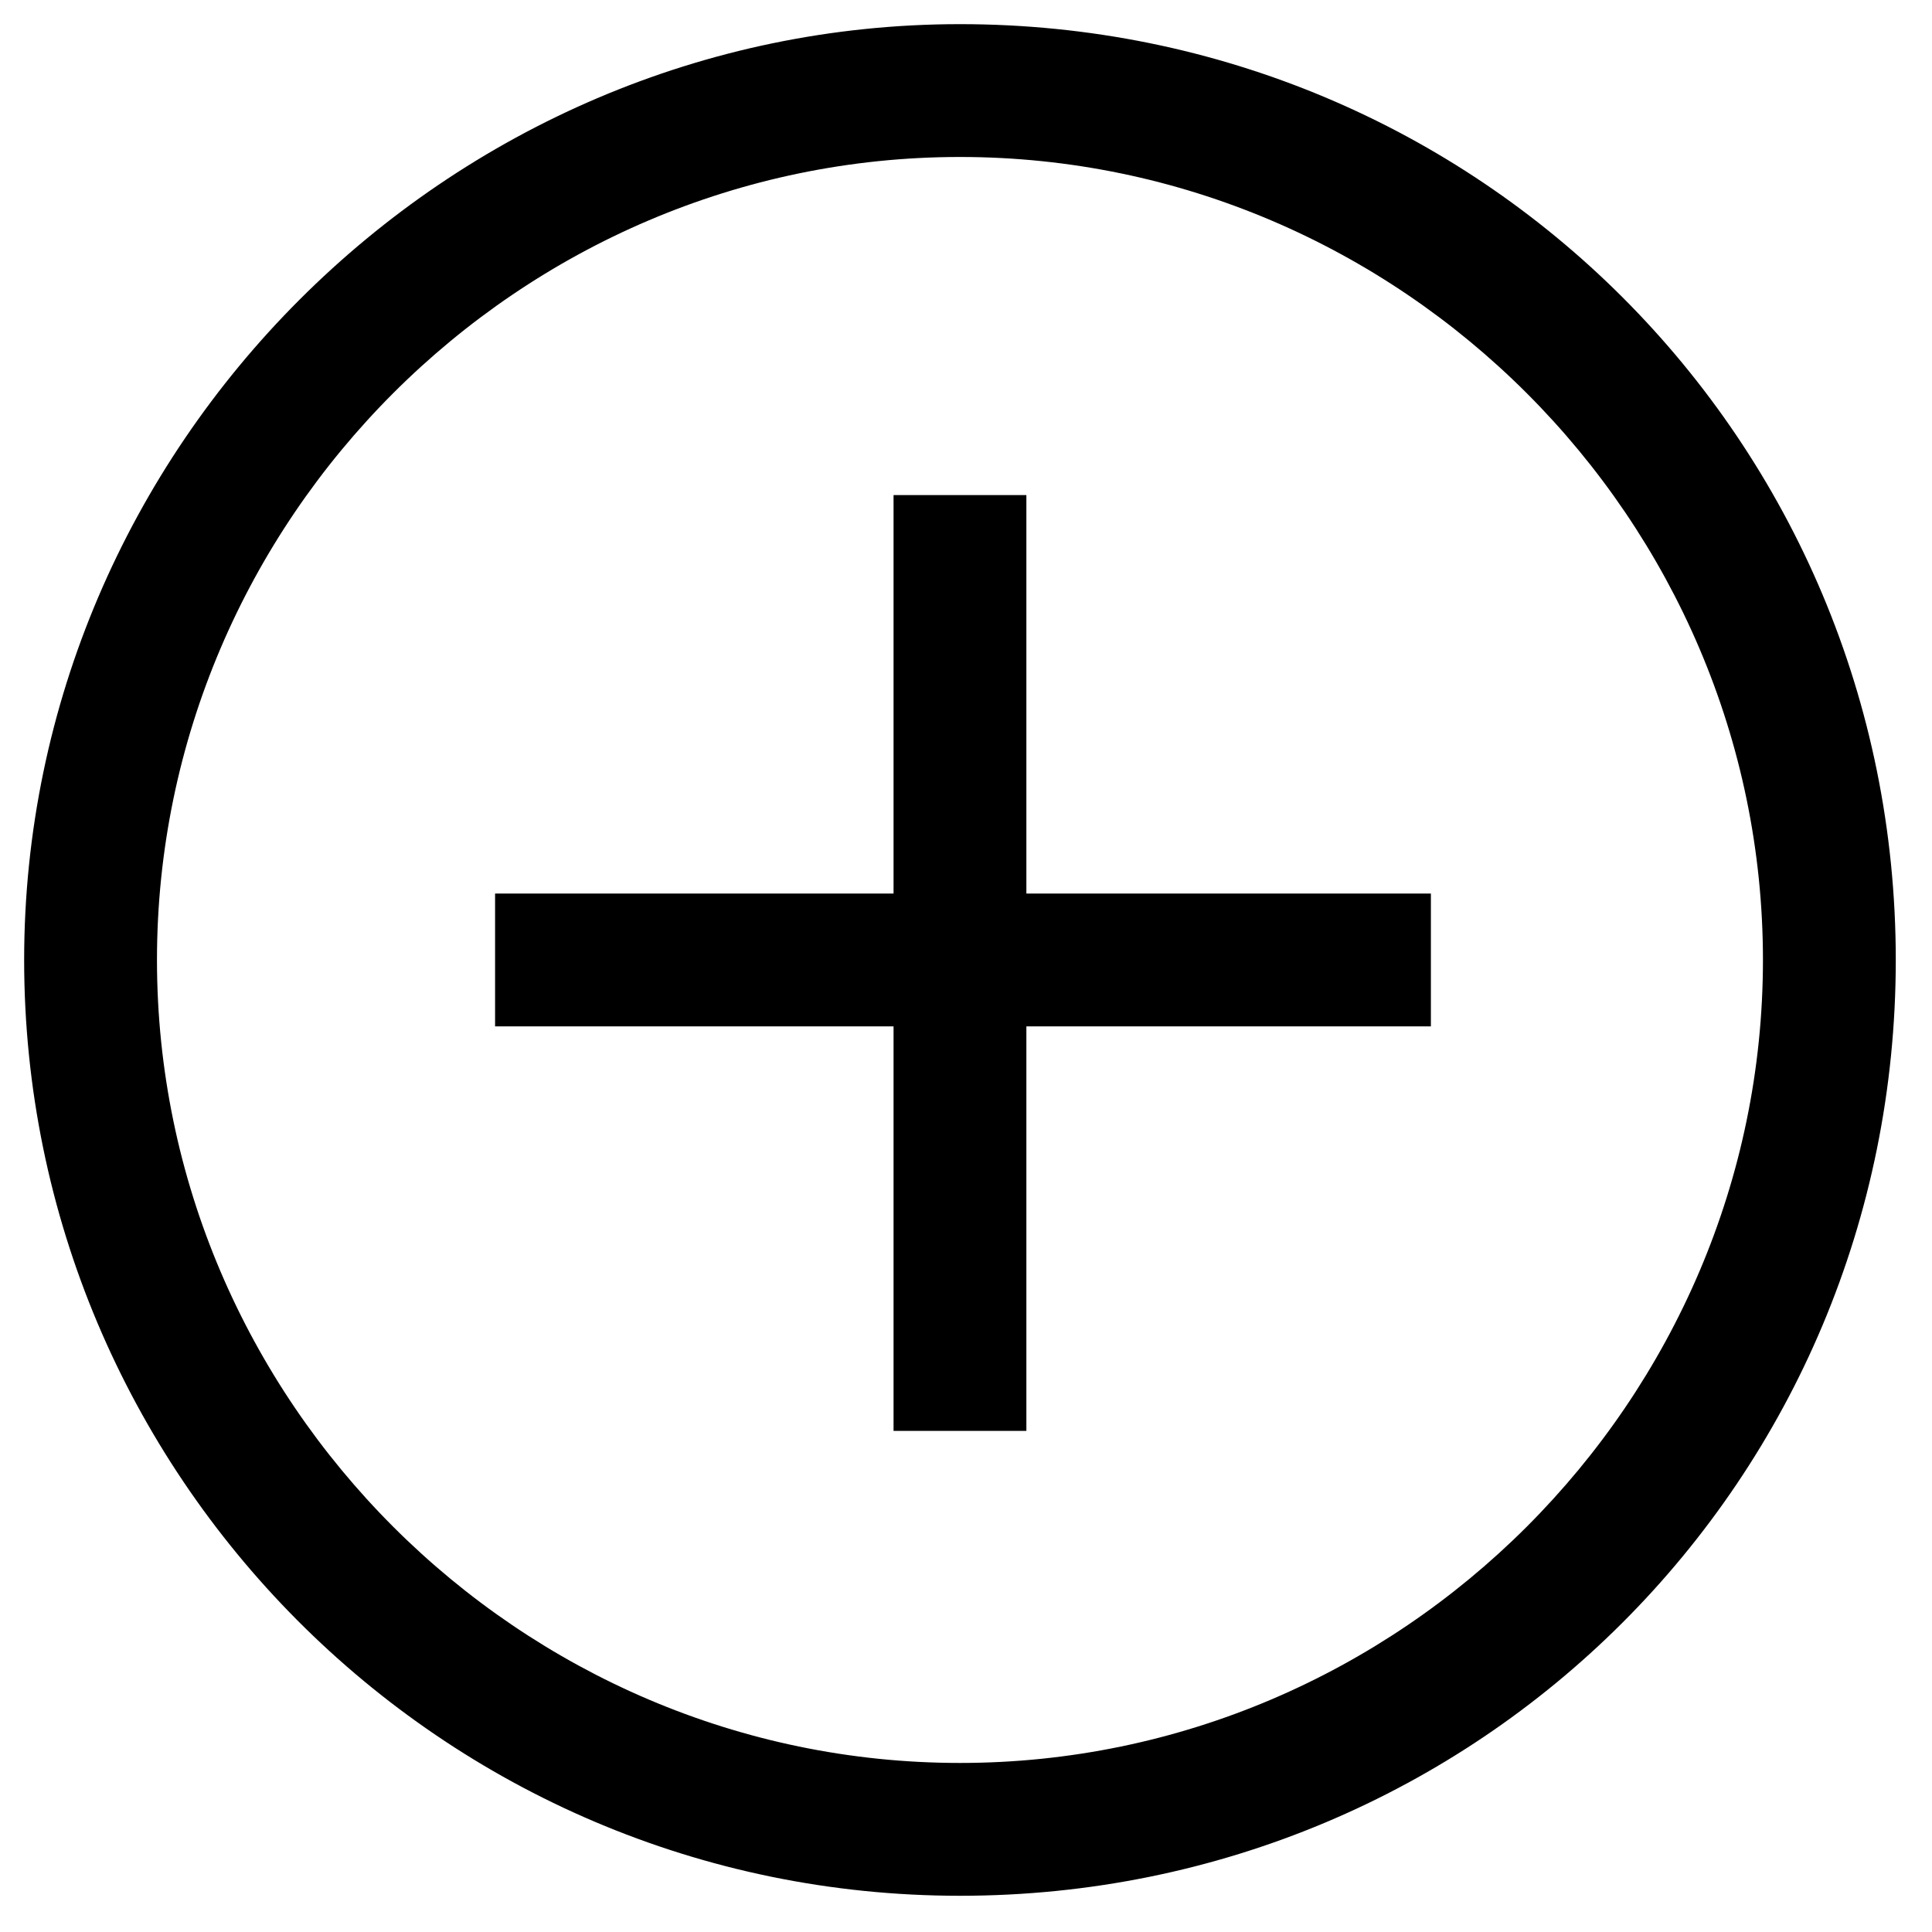 <?xml version="1.0" encoding="utf-8"?>
<!-- Generator: Adobe Illustrator 18.1.1, SVG Export Plug-In . SVG Version: 6.00 Build 0)  -->
<svg version="1.1" id="Layer_1" xmlns="http://www.w3.org/2000/svg" xmlns:xlink="http://www.w3.org/1999/xlink" x="0px" y="0px"
	 width="32px" height="32px" viewBox="0 0 32 32" enable-background="new 0 0 32 32" xml:space="preserve">
<g id="New_Symbol_28">
	<g id="New_Symbol_40">
		<g>
			<polygon points="17,8.2 14.8,8.2 14.8,14.8 8.2,14.8 8.2,17 14.8,17 14.8,23.7 17,23.7 17,17 23.7,17 23.7,14.8 17,14.8 			"/>
			<path d="M15.9,0.4C7.4,0.4,0.4,7.4,0.4,15.9s6.9,15.5,15.5,15.5s15.5-6.9,15.5-15.5S24.5,0.4,15.9,0.4z M15.9,29.2
				c-7.3,0-13.3-6-13.3-13.3s6-13.3,13.3-13.3s13.3,6,13.3,13.3S23.2,29.2,15.9,29.2z"/>
		</g>
	</g>
	<g id="New_Symbol_114">
	</g>
</g>
</svg>

